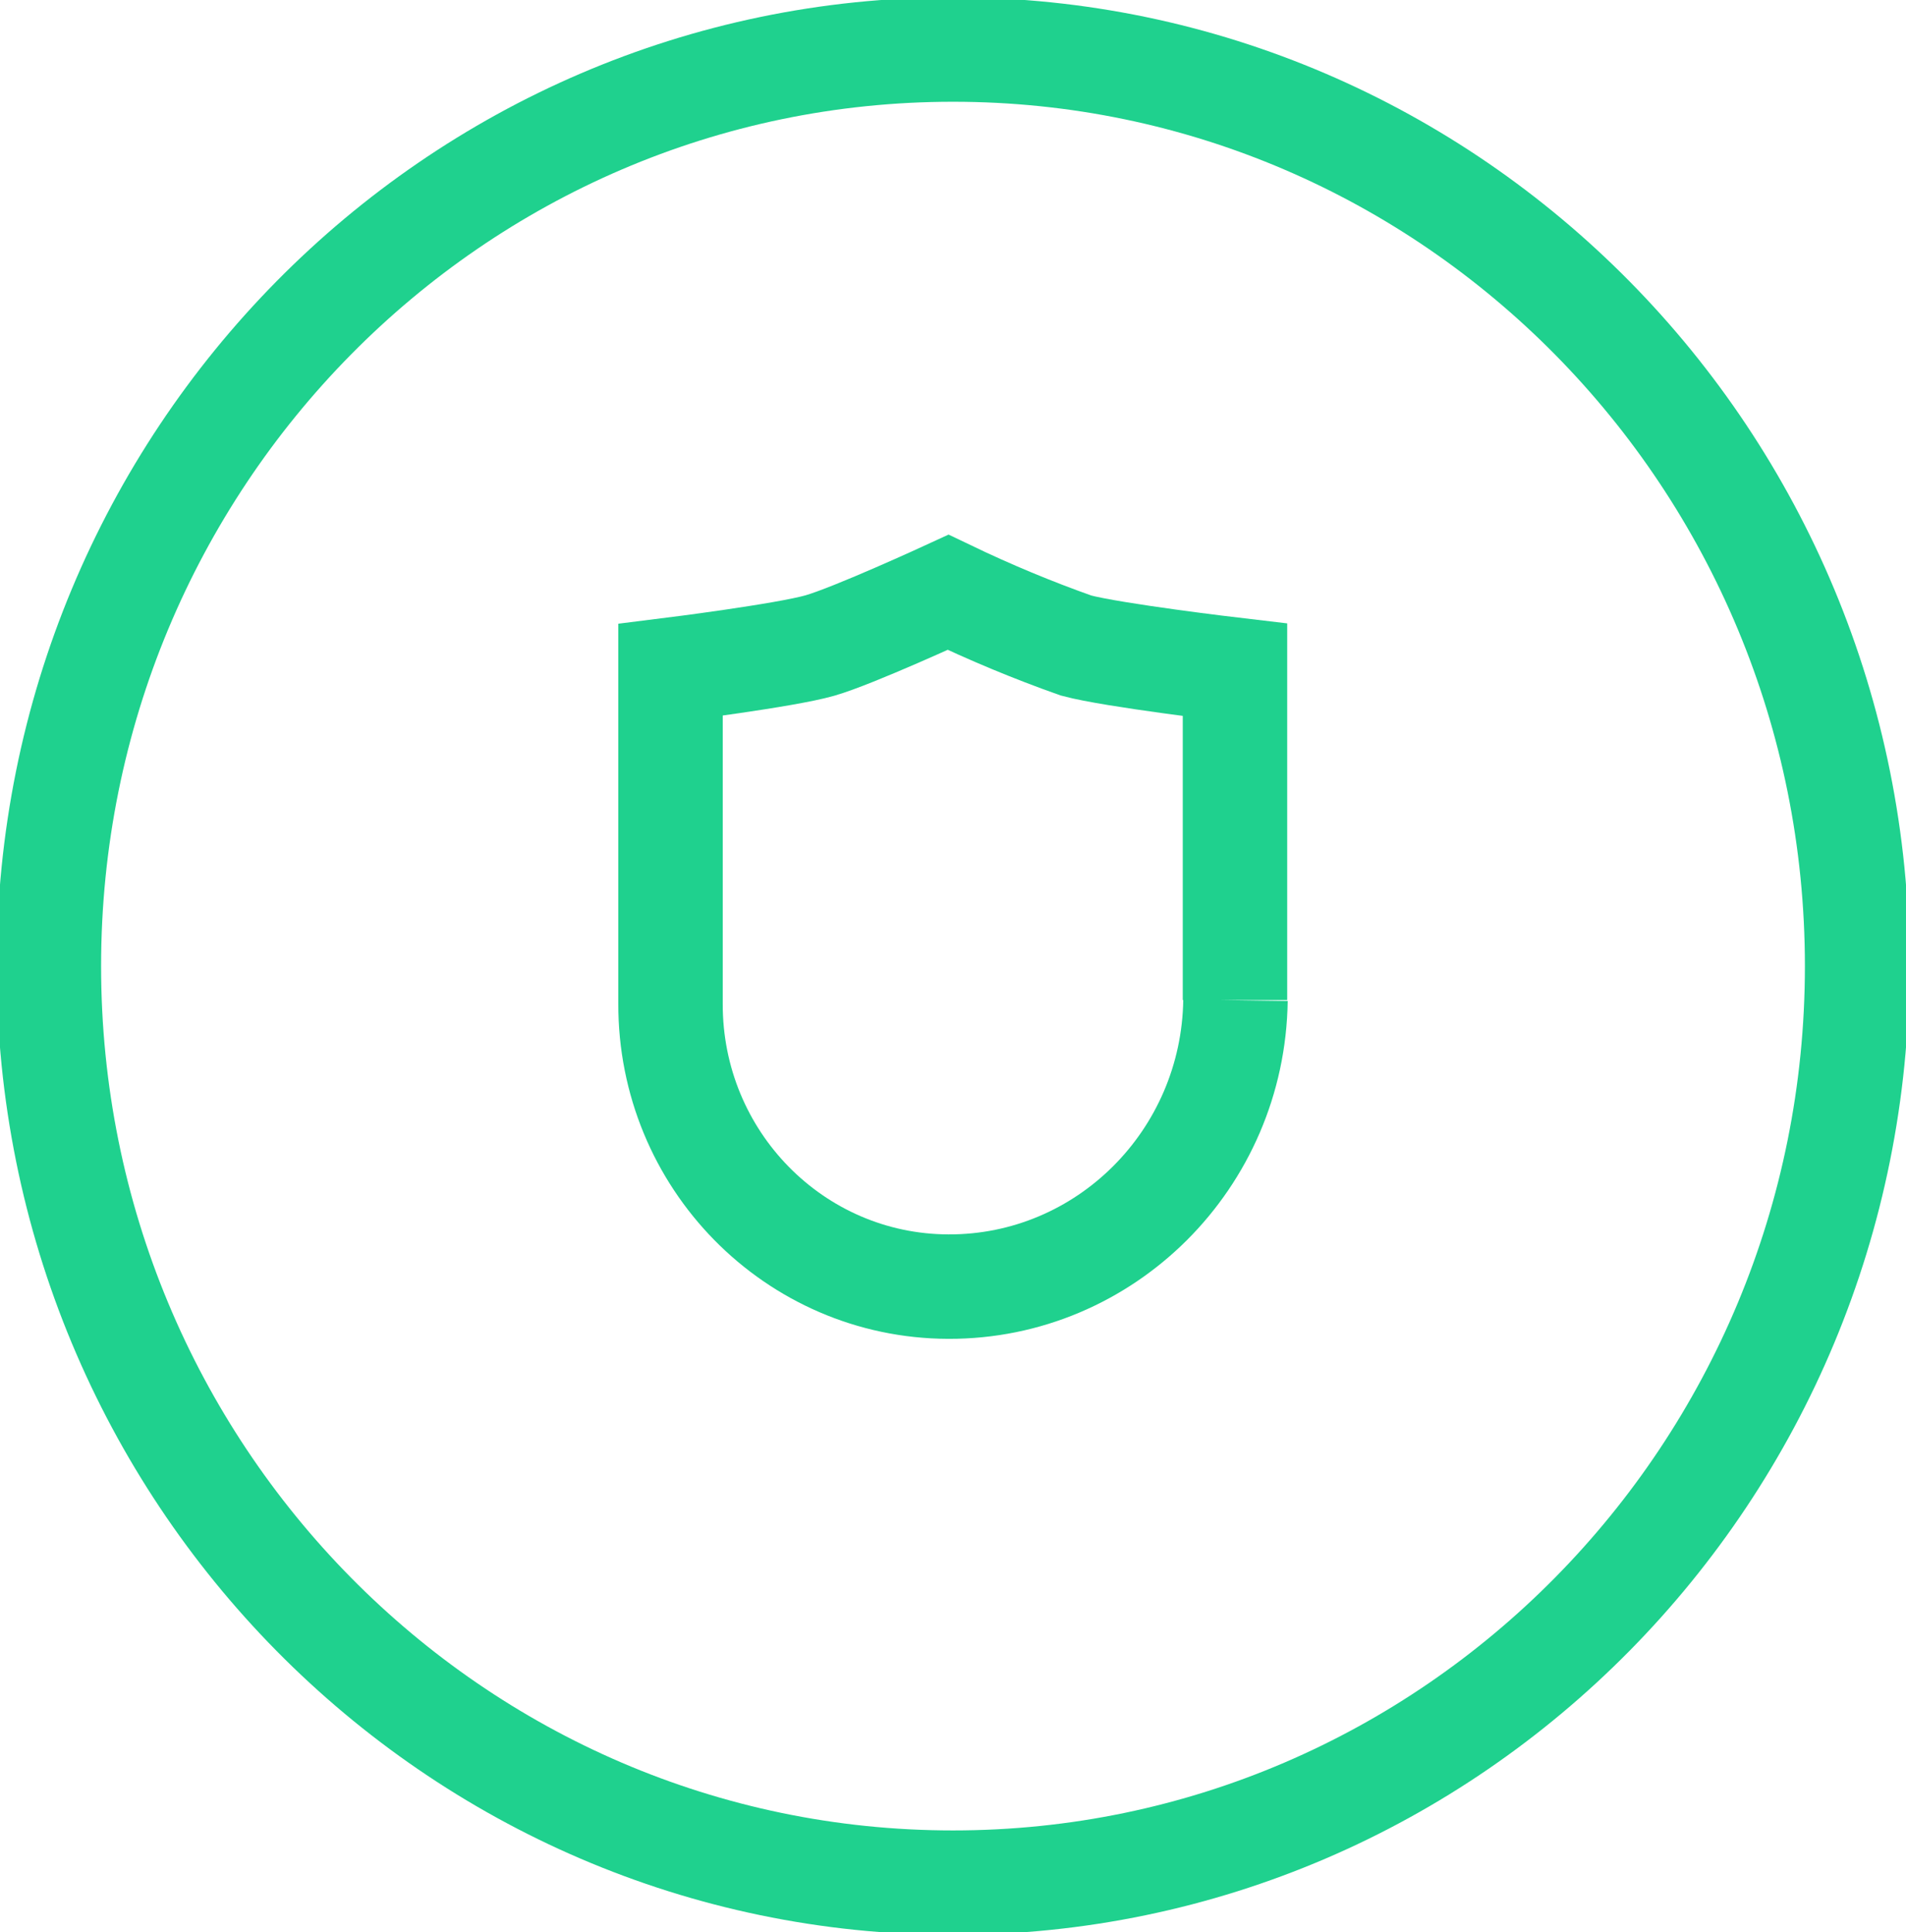 <svg width="73" height="74" viewBox="0 0 73 74" fill="none" xmlns="http://www.w3.org/2000/svg">
<g clip-path="url(#clip0_29_2)">
<path d="M47.319 38.309C47.235 44.4 42.331 49.295 36.322 49.276C30.426 49.257 25.662 44.41 25.681 38.433C25.681 38.385 25.681 38.347 25.681 38.3V25.653C25.681 25.653 30.08 25.103 31.399 24.724C32.691 24.354 36.313 22.684 36.313 22.684C37.913 23.452 39.551 24.135 41.217 24.724C42.63 25.103 47.3 25.653 47.3 25.653V38.3" stroke="#1FD18E" stroke-width="4"/>
<path d="M36.5 72.103C55.625 72.103 71.128 56.387 71.128 37C71.128 17.613 55.625 1.897 36.5 1.897C17.375 1.897 1.872 17.613 1.872 37C1.872 56.387 17.375 72.103 36.5 72.103Z" stroke="#1FD18E" stroke-width="4"/>
</g>
<defs>
<clipPath id="clip0_29_2">
<rect width="73" height="74" fill="white"/>
</clipPath>
</defs>
</svg>
